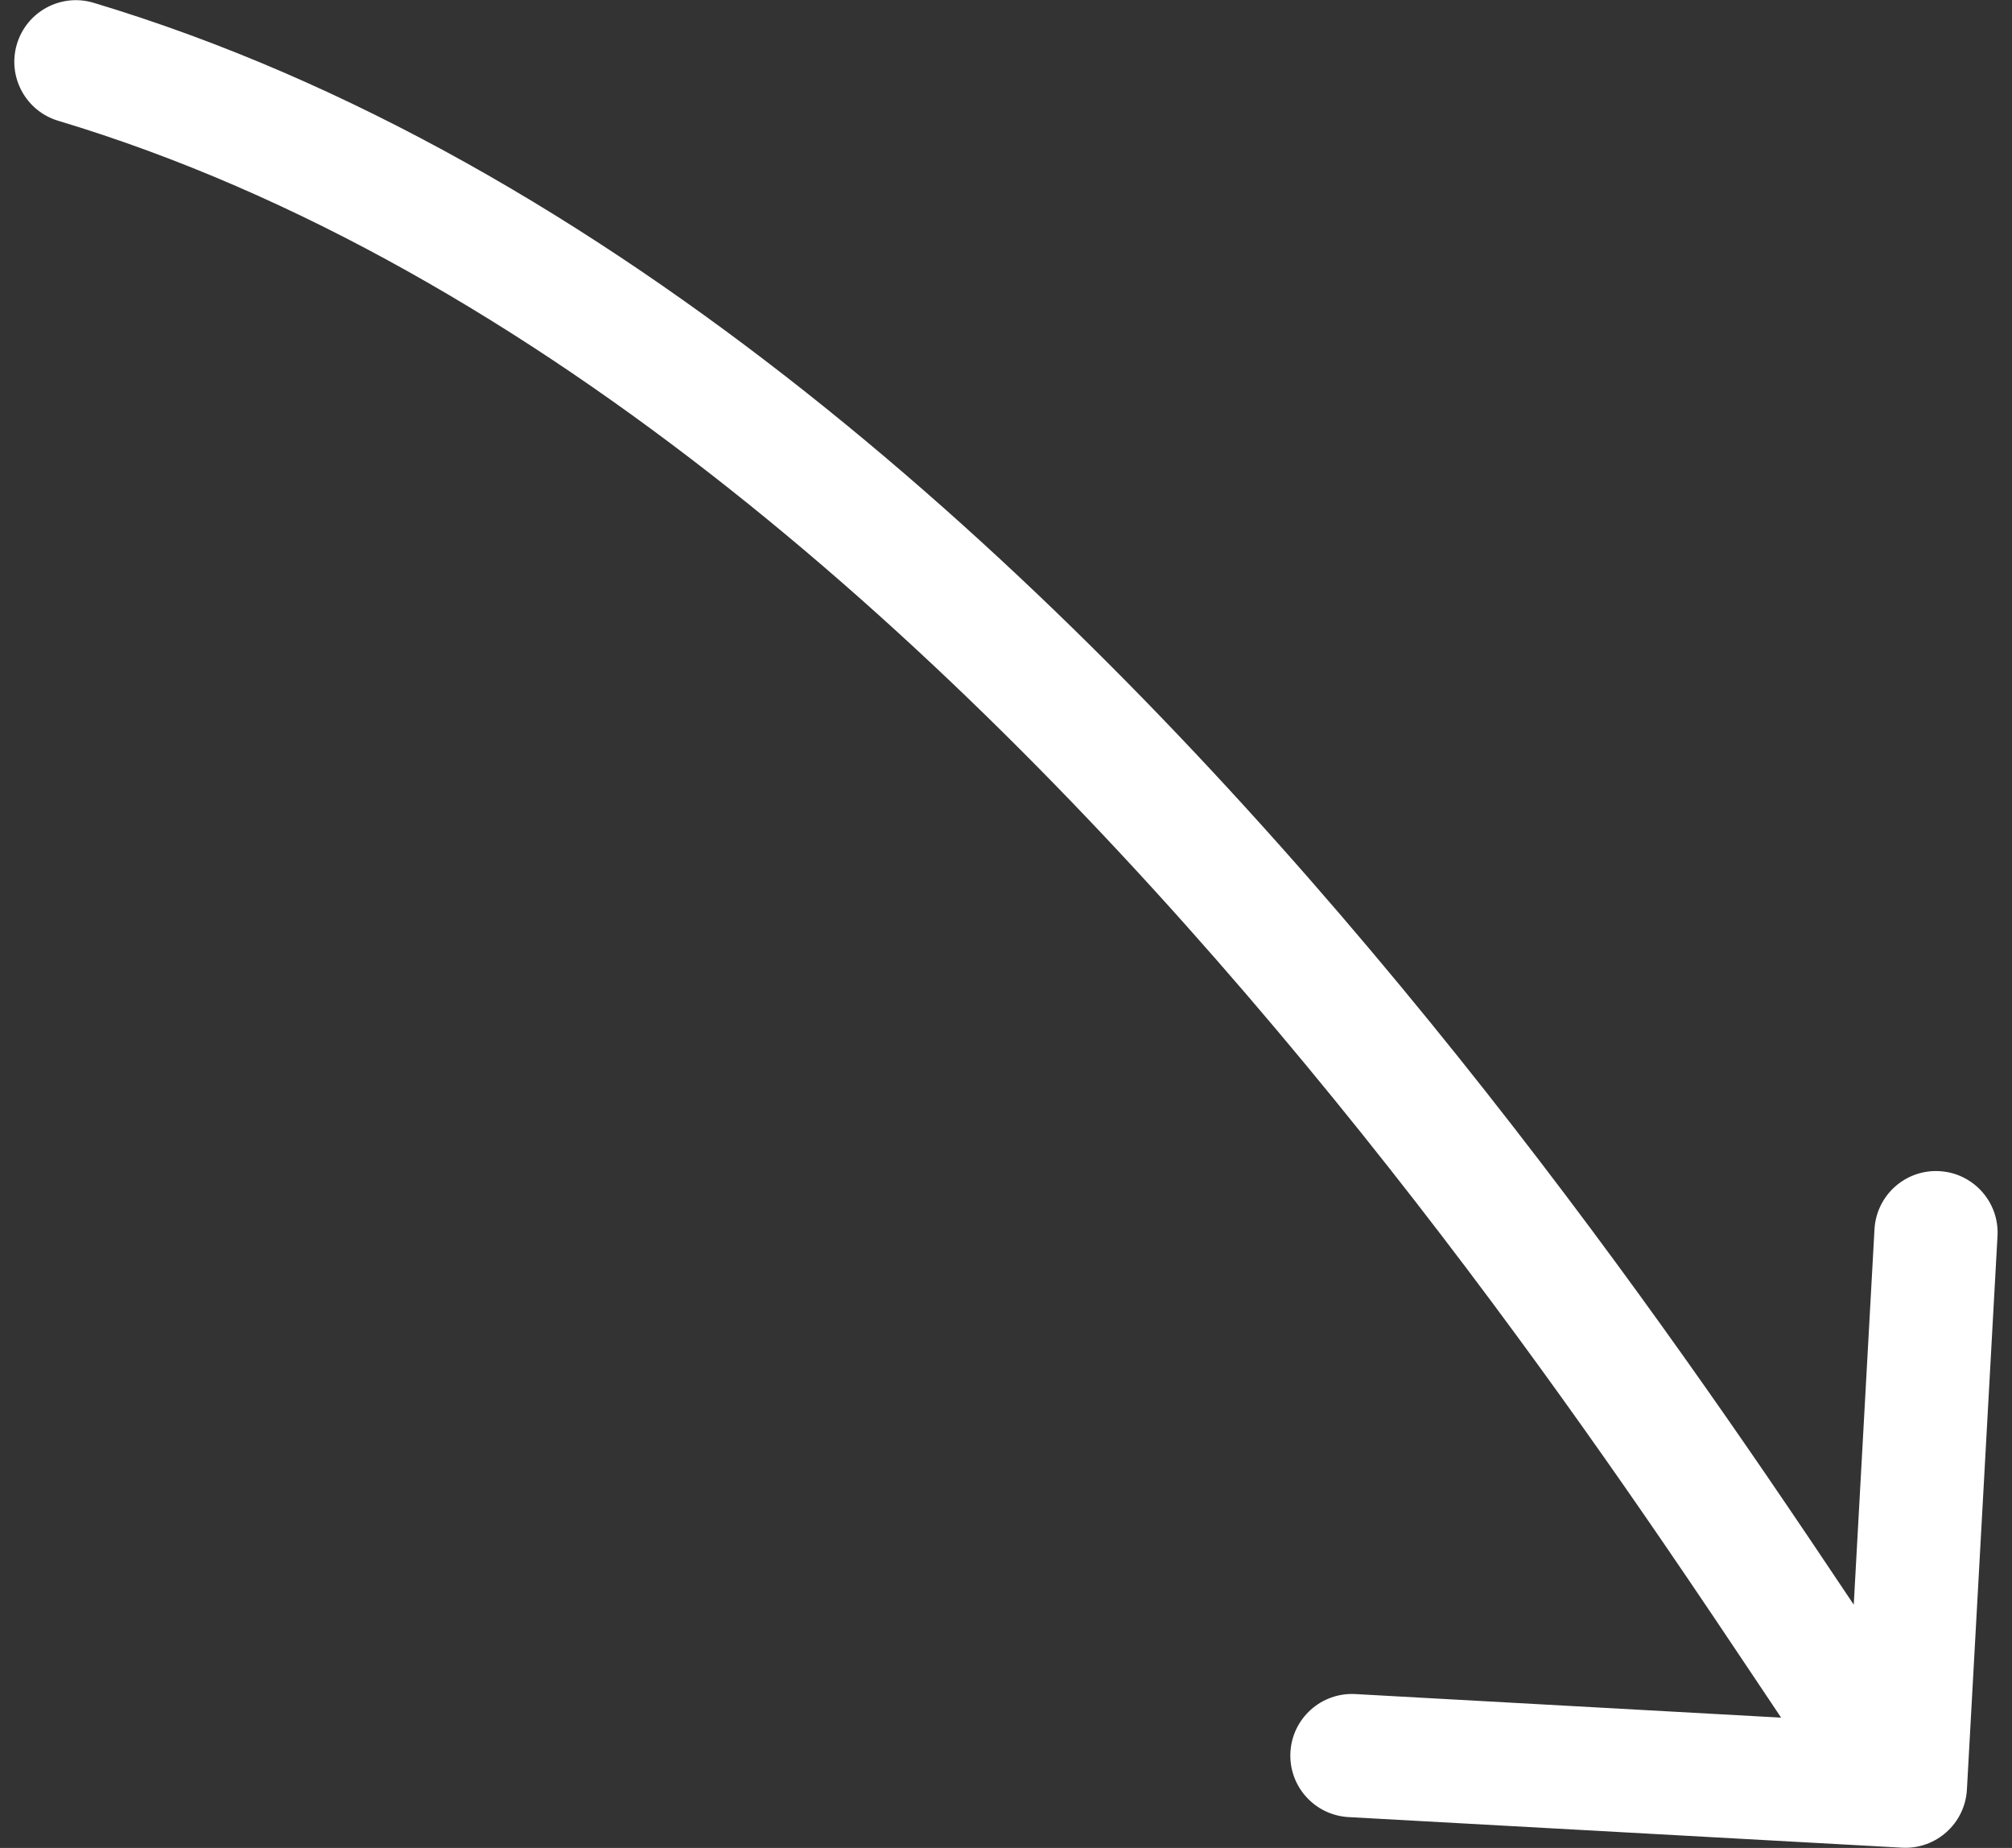 <?xml version="1.0" encoding="UTF-8"?> <svg xmlns="http://www.w3.org/2000/svg" width="49" height="45" viewBox="0 0 49 45" fill="none"><rect x="0" y="0" width="49" height="45" fill="#333333" stroke="none"/><path fill-rule="evenodd" clip-rule="evenodd" d="M31.093 25.082C23.381 15.932 13.148 6.464 1.417 2.941C0.624 2.703 0.174 1.866 0.412 1.073C0.65 0.279 1.487 -0.171 2.28 0.068C14.87 3.849 25.573 13.878 33.387 23.149C37.313 27.806 40.55 32.321 42.968 35.85C43.788 37.048 44.519 38.137 45.146 39.076L45.651 29.934C45.697 29.107 46.405 28.473 47.232 28.519C48.059 28.565 48.693 29.272 48.647 30.099L47.902 43.579C47.856 44.406 47.148 45.04 46.321 44.994L32.842 44.249C32.015 44.203 31.381 43.495 31.427 42.668C31.473 41.841 32.18 41.208 33.008 41.253L43.377 41.827C43.198 41.559 43.009 41.277 42.81 40.979C42.148 39.989 41.376 38.835 40.493 37.545C38.105 34.06 34.931 29.635 31.093 25.082Z" fill="white"></path></svg> 